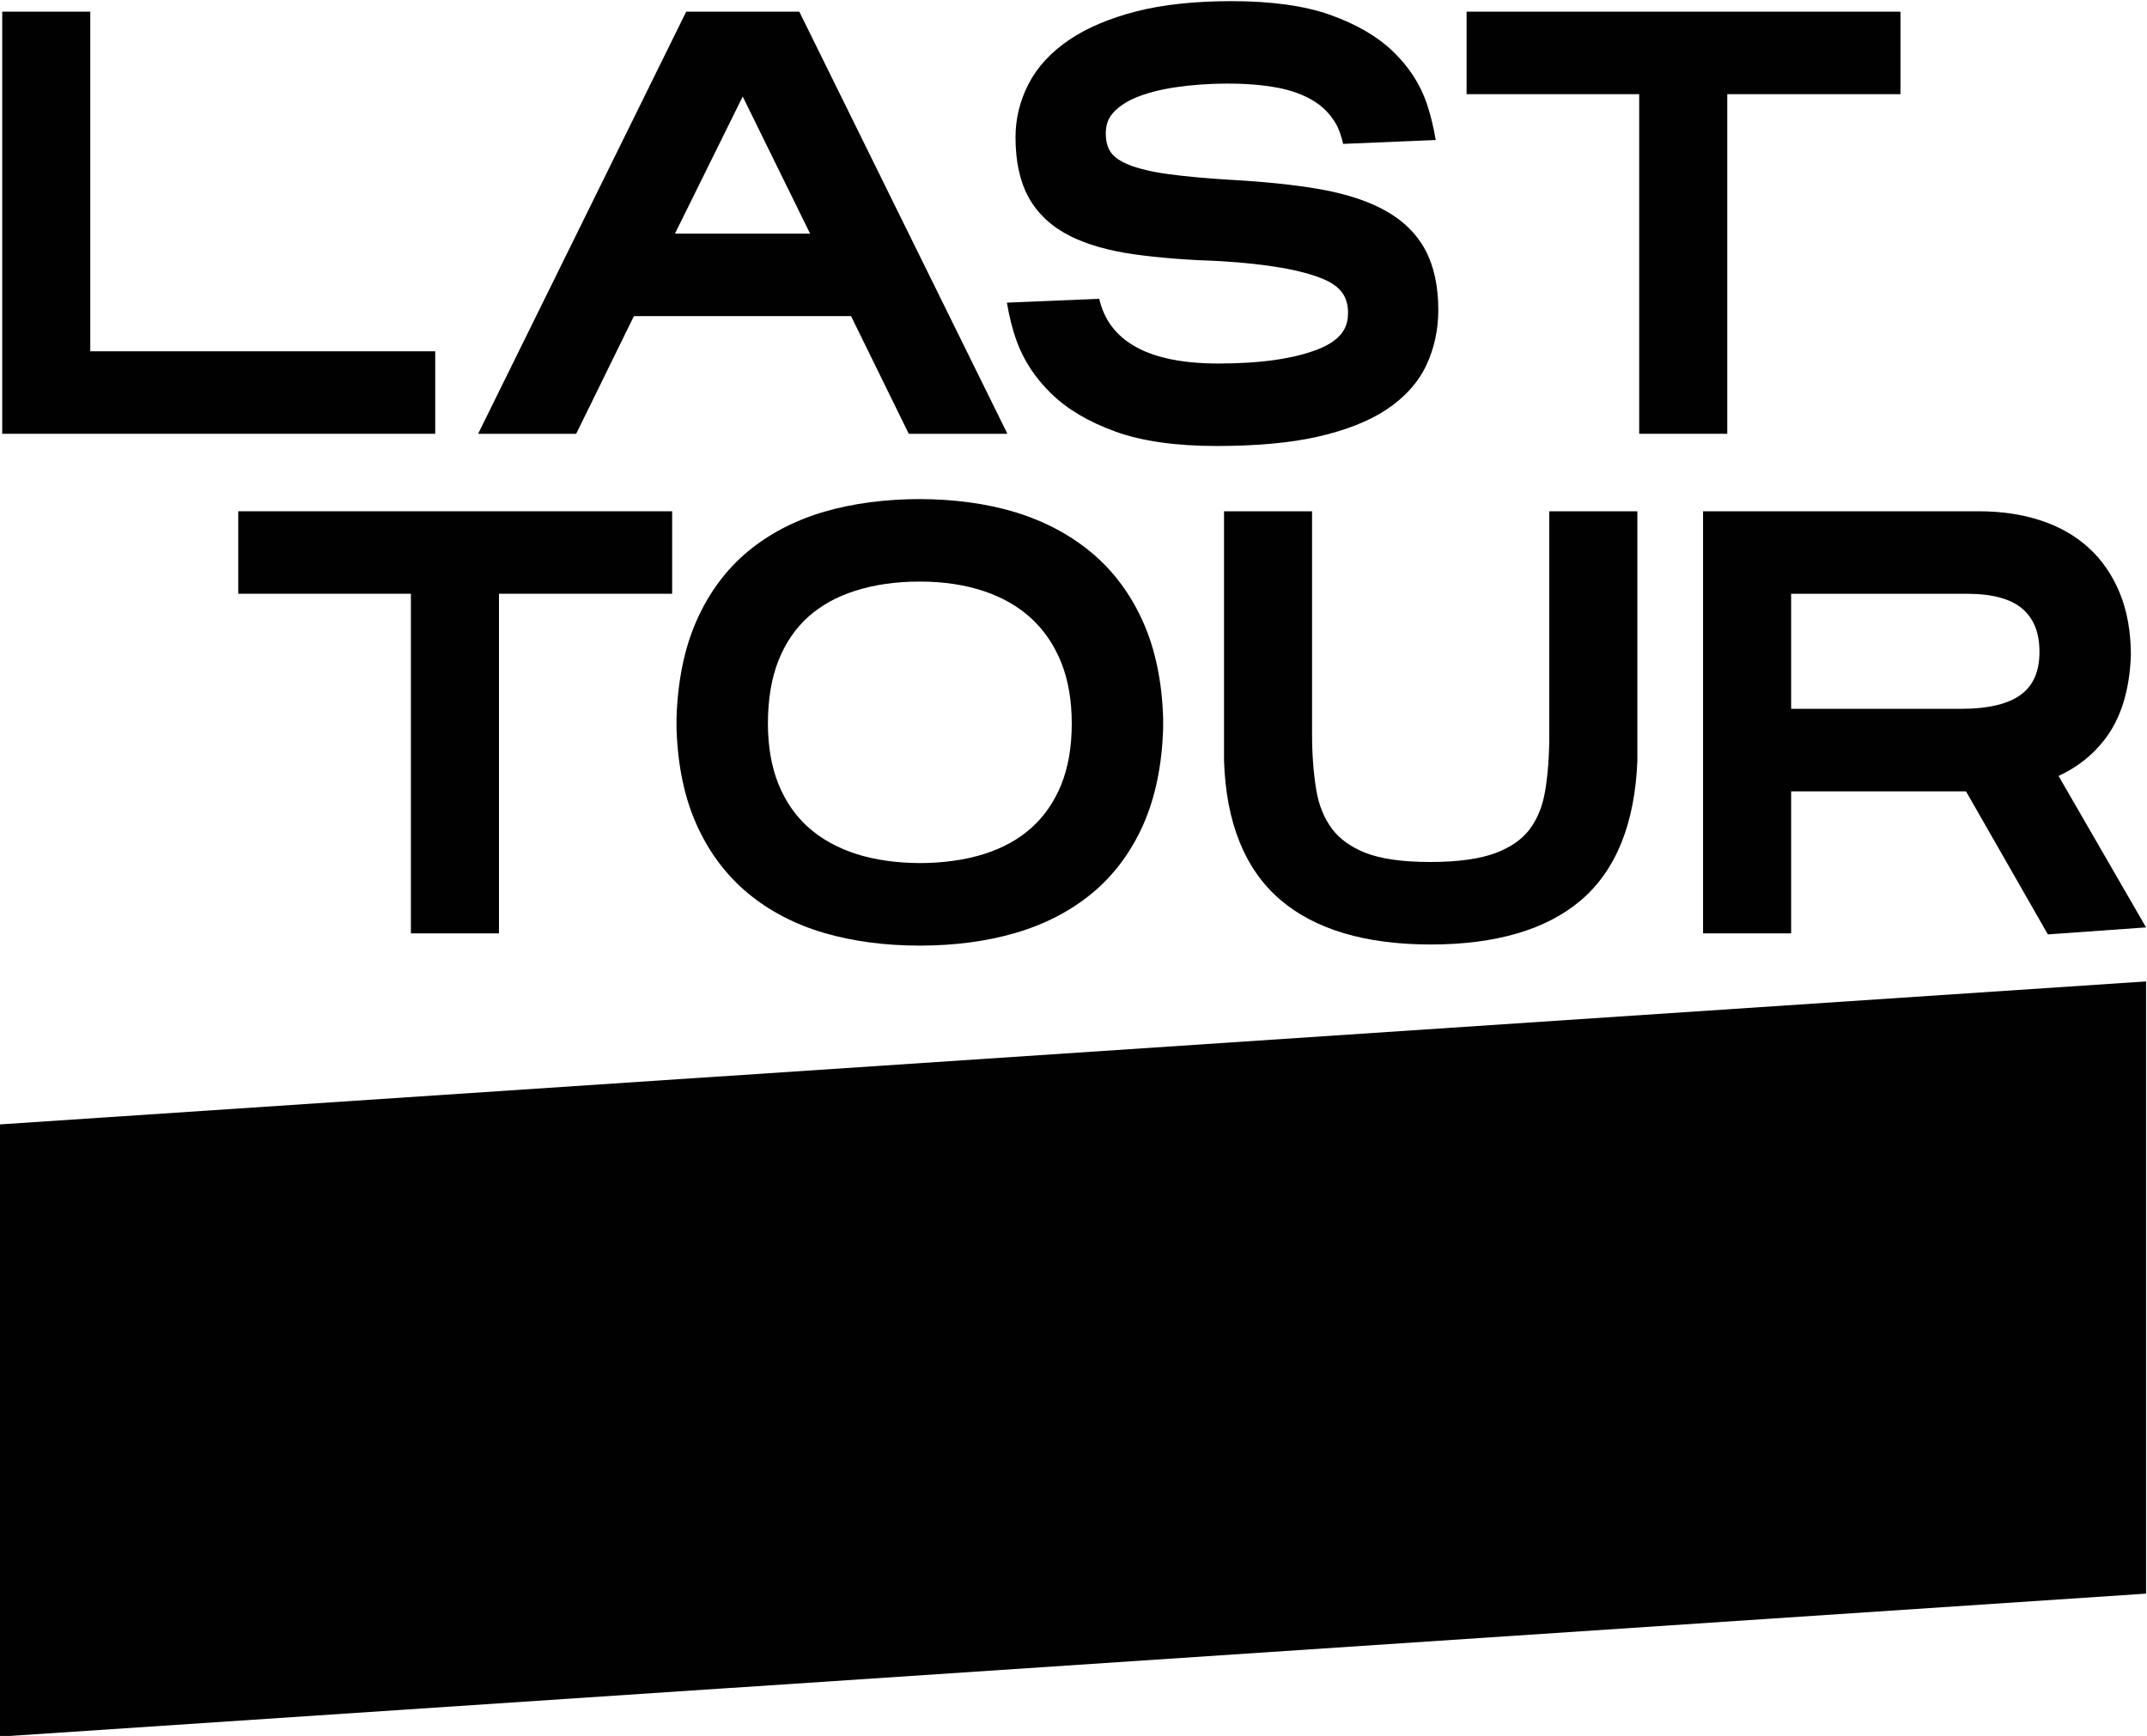 <?xml version="1.0" encoding="UTF-8" standalone="no"?>
<svg xmlns:inkscape="http://www.inkscape.org/namespaces/inkscape" xmlns:sodipodi="http://sodipodi.sourceforge.net/DTD/sodipodi-0.dtd" xmlns="http://www.w3.org/2000/svg" xmlns:svg="http://www.w3.org/2000/svg" version="1.1" id="svg2" xml:space="preserve" width="322.964" height="261.202" viewBox="0 0 322.964 261.202">
  <defs id="defs6">
    <clipPath id="clipPath28">
      <path d="M 0,841.89 H 595.276 V 0 H 0 Z" id="path26"></path>
    </clipPath>
  </defs>
  <g id="g8" transform="matrix(1.333,0,0,-1.333,-235.941,691.764)">
    <g id="g10" transform="translate(187.188,479.299)">
      <path d="M 0,0 V 38.337 H -9.938 V -9.313 H 38.925 V 0 Z" style="fill:#010101;fill-opacity:1;fill-rule:nonzero;stroke:none" id="path12"></path>
    </g>
    <g id="g14" transform="translate(253.166,492.579)">
      <path d="M 0,0 7.647,15.477 15.252,0 Z M 14.033,25.057 H 1.271 l -23.482,-47.65 h 11.066 l 6.513,13.28 h 24.507 l 6.513,-13.28 h 11.129 z" style="fill:#010101;fill-opacity:1;fill-rule:nonzero;stroke:none" id="path16"></path>
    </g>
    <g id="g18" transform="translate(342.5,517.636)">
      <path d="M 0,0 V -9.313 H 19.479 V -47.65 h 9.938 V -9.313 H 48.964 V 0 Z" style="fill:#010101;fill-opacity:1;fill-rule:nonzero;stroke:none" id="path20"></path>
    </g>
    <g id="g22">
      <g id="g24" clip-path="url(#clipPath28)">
        <g id="g30" transform="translate(333.247,495.224)">
          <path d="m 0,0 c -1.93,1.058 -4.382,1.855 -7.284,2.368 -2.779,0.489 -6.163,0.845 -10.056,1.061 -2.689,0.159 -5.054,0.374 -7.031,0.642 -1.858,0.248 -3.376,0.608 -4.523,1.072 -0.943,0.378 -1.616,0.85 -2.007,1.399 -0.371,0.527 -0.559,1.243 -0.559,2.13 0,0.89 0.237,1.614 0.726,2.203 0.579,0.702 1.435,1.303 2.538,1.786 1.258,0.538 2.79,0.945 4.552,1.209 3.429,0.52 8.085,0.624 11.603,-0.048 1.518,-0.29 2.857,-0.78 3.978,-1.451 1.057,-0.638 1.881,-1.462 2.519,-2.523 0.394,-0.653 0.661,-1.469 0.867,-2.361 L 5.771,7.923 c -0.237,1.388 -0.551,2.786 -1.033,4.188 -0.746,2.16 -2.026,4.119 -3.8,5.822 -1.747,1.681 -4.126,3.065 -7.068,4.115 -2.883,1.028 -6.627,1.551 -11.132,1.551 -4.155,0 -7.773,-0.39 -10.749,-1.154 -3.028,-0.779 -5.575,-1.859 -7.575,-3.21 -2.078,-1.409 -3.625,-3.094 -4.597,-4.998 -0.972,-1.884 -1.466,-3.907 -1.466,-6.003 0,-2.738 0.503,-5.032 1.492,-6.809 1.018,-1.837 2.597,-3.299 4.694,-4.352 1.922,-0.962 4.363,-1.652 7.259,-2.06 2.768,-0.386 6.049,-0.642 9.703,-0.764 5.299,-0.319 9.217,-1.006 11.64,-2.045 1.923,-0.82 2.764,-2.015 2.735,-3.862 -0.019,-1.251 -0.412,-2.835 -3.288,-4 -2.712,-1.095 -6.53,-1.648 -11.351,-1.648 -4.5,0 -7.932,0.82 -10.203,2.438 -1.717,1.22 -2.763,2.835 -3.232,4.866 l -10.42,-0.434 c 0.245,-1.447 0.583,-2.908 1.116,-4.377 0.79,-2.17 2.104,-4.155 3.905,-5.903 1.796,-1.755 4.238,-3.195 7.258,-4.285 2.972,-1.073 6.801,-1.615 11.388,-1.615 4.504,0 8.345,0.353 11.413,1.051 3.158,0.716 5.763,1.744 7.74,3.053 2.082,1.381 3.603,3.076 4.524,5.039 0.886,1.9 1.338,3.993 1.338,6.223 0,2.638 -0.482,4.894 -1.439,6.716 C 3.633,-2.664 2.078,-1.139 0,0" style="fill:#010101;fill-opacity:1;fill-rule:nonzero;stroke:none" id="path32"></path>
        </g>
        <g id="g34" transform="translate(203.887,461.24)">
          <path d="m 0,0 v -9.31 h 19.482 v -38.337 h 9.937 V -9.31 H 48.964 V 0 Z" style="fill:#010101;fill-opacity:1;fill-rule:nonzero;stroke:none" id="path36"></path>
        </g>
        <g id="g38" transform="translate(297.945,437.288)">
          <path d="m 0,0 c 0,-2.657 -0.406,-4.995 -1.204,-6.95 -0.787,-1.915 -1.909,-3.536 -3.336,-4.82 -1.441,-1.298 -3.23,-2.289 -5.319,-2.954 -4.315,-1.38 -10.237,-1.387 -14.553,0.023 -2.102,0.694 -3.898,1.699 -5.337,2.994 -1.427,1.28 -2.547,2.898 -3.33,4.816 -0.802,1.956 -1.208,4.275 -1.208,6.891 0,2.75 0.408,5.158 1.211,7.158 0.785,1.951 1.904,3.588 3.327,4.868 1.447,1.299 3.235,2.293 5.323,2.953 2.155,0.69 4.604,1.039 7.281,1.039 2.663,0 5.104,-0.367 7.256,-1.091 2.093,-0.705 3.888,-1.74 5.331,-3.072 1.434,-1.325 2.562,-2.983 3.35,-4.924 C -0.406,4.954 0,2.62 0,0 m 8.052,11.455 c -1.385,3.112 -3.329,5.736 -5.777,7.792 -2.42,2.033 -5.319,3.58 -8.622,4.593 -6.48,1.985 -15.13,1.959 -21.573,0.063 -3.309,-0.968 -6.215,-2.479 -8.636,-4.493 -2.453,-2.041 -4.399,-4.668 -5.783,-7.804 -1.367,-3.086 -2.13,-6.782 -2.262,-10.979 l -0.002,-0.03 0.002,-1.221 c 0.134,-4.114 0.896,-7.751 2.264,-10.797 1.388,-3.099 3.334,-5.7 5.781,-7.733 2.427,-2.018 5.332,-3.533 8.64,-4.5 3.239,-0.943 6.863,-1.422 10.771,-1.422 3.91,0 7.533,0.479 10.774,1.425 3.31,0.964 6.213,2.467 8.631,4.46 2.456,2.019 4.405,4.624 5.792,7.736 1.369,3.073 2.13,6.717 2.26,10.894 v 1.188 c -0.13,4.115 -0.891,7.759 -2.26,10.828" style="fill:#010101;fill-opacity:1;fill-rule:nonzero;stroke:none" id="path40"></path>
        </g>
        <g id="g42" transform="translate(351.832,461.24)">
          <path d="m 0,0 v -25.328 c 0,-2.304 -0.159,-4.423 -0.475,-6.294 -0.282,-1.673 -0.868,-3.112 -1.74,-4.277 -0.846,-1.125 -2.118,-2.016 -3.796,-2.657 -1.788,-0.683 -4.289,-1.032 -7.435,-1.032 -3.121,0 -5.592,0.353 -7.344,1.05 -1.636,0.657 -2.897,1.574 -3.747,2.72 -0.884,1.195 -1.474,2.657 -1.755,4.349 -0.315,1.896 -0.476,4.003 -0.476,6.267 V 0 h -9.936 v -28.145 c 0.226,-6.998 2.356,-12.278 6.33,-15.691 3.911,-3.362 9.625,-5.065 16.994,-5.065 7.361,0 13.065,1.681 16.953,4.994 3.952,3.369 6.093,8.668 6.368,15.747 V 0 Z" style="fill:#010101;fill-opacity:1;fill-rule:nonzero;stroke:none" id="path44"></path>
        </g>
        <g id="g46" transform="translate(405.204,440.653)">
          <path d="m 0,0 c -1.429,-1.135 -3.759,-1.714 -6.932,-1.714 h -19.146 v 12.99 h 19.837 c 2.887,0 5.012,-0.586 6.319,-1.747 C 1.332,8.412 1.944,6.839 1.944,4.72 1.944,2.594 1.306,1.05 0,0 M 13.974,-26.385 4.1,-9.291 c 2.119,0.983 3.874,2.371 5.228,4.148 1.804,2.353 2.79,5.521 2.932,9.484 0,2.624 -0.416,4.972 -1.239,6.98 -0.839,2.063 -2.035,3.804 -3.552,5.169 -1.506,1.369 -3.354,2.408 -5.484,3.094 -2.059,0.665 -4.367,1.002 -6.849,1.002 h -31.155 v -47.647 h 9.941 v 16.034 h 19.733 l 9.238,-16.148 z" style="fill:#010101;fill-opacity:1;fill-rule:nonzero;stroke:none" id="path48"></path>
        </g>
        <g id="g50" transform="translate(419.179,339.064)">
          <path d="M 0,0 -242.223,-16.142 V 52.964 L 0,69.105 Z" style="fill:#010101;fill-opacity:1;fill-rule:nonzero;stroke:none" id="path52"></path>
        </g>
      </g>
    </g>
  </g>
</svg>
